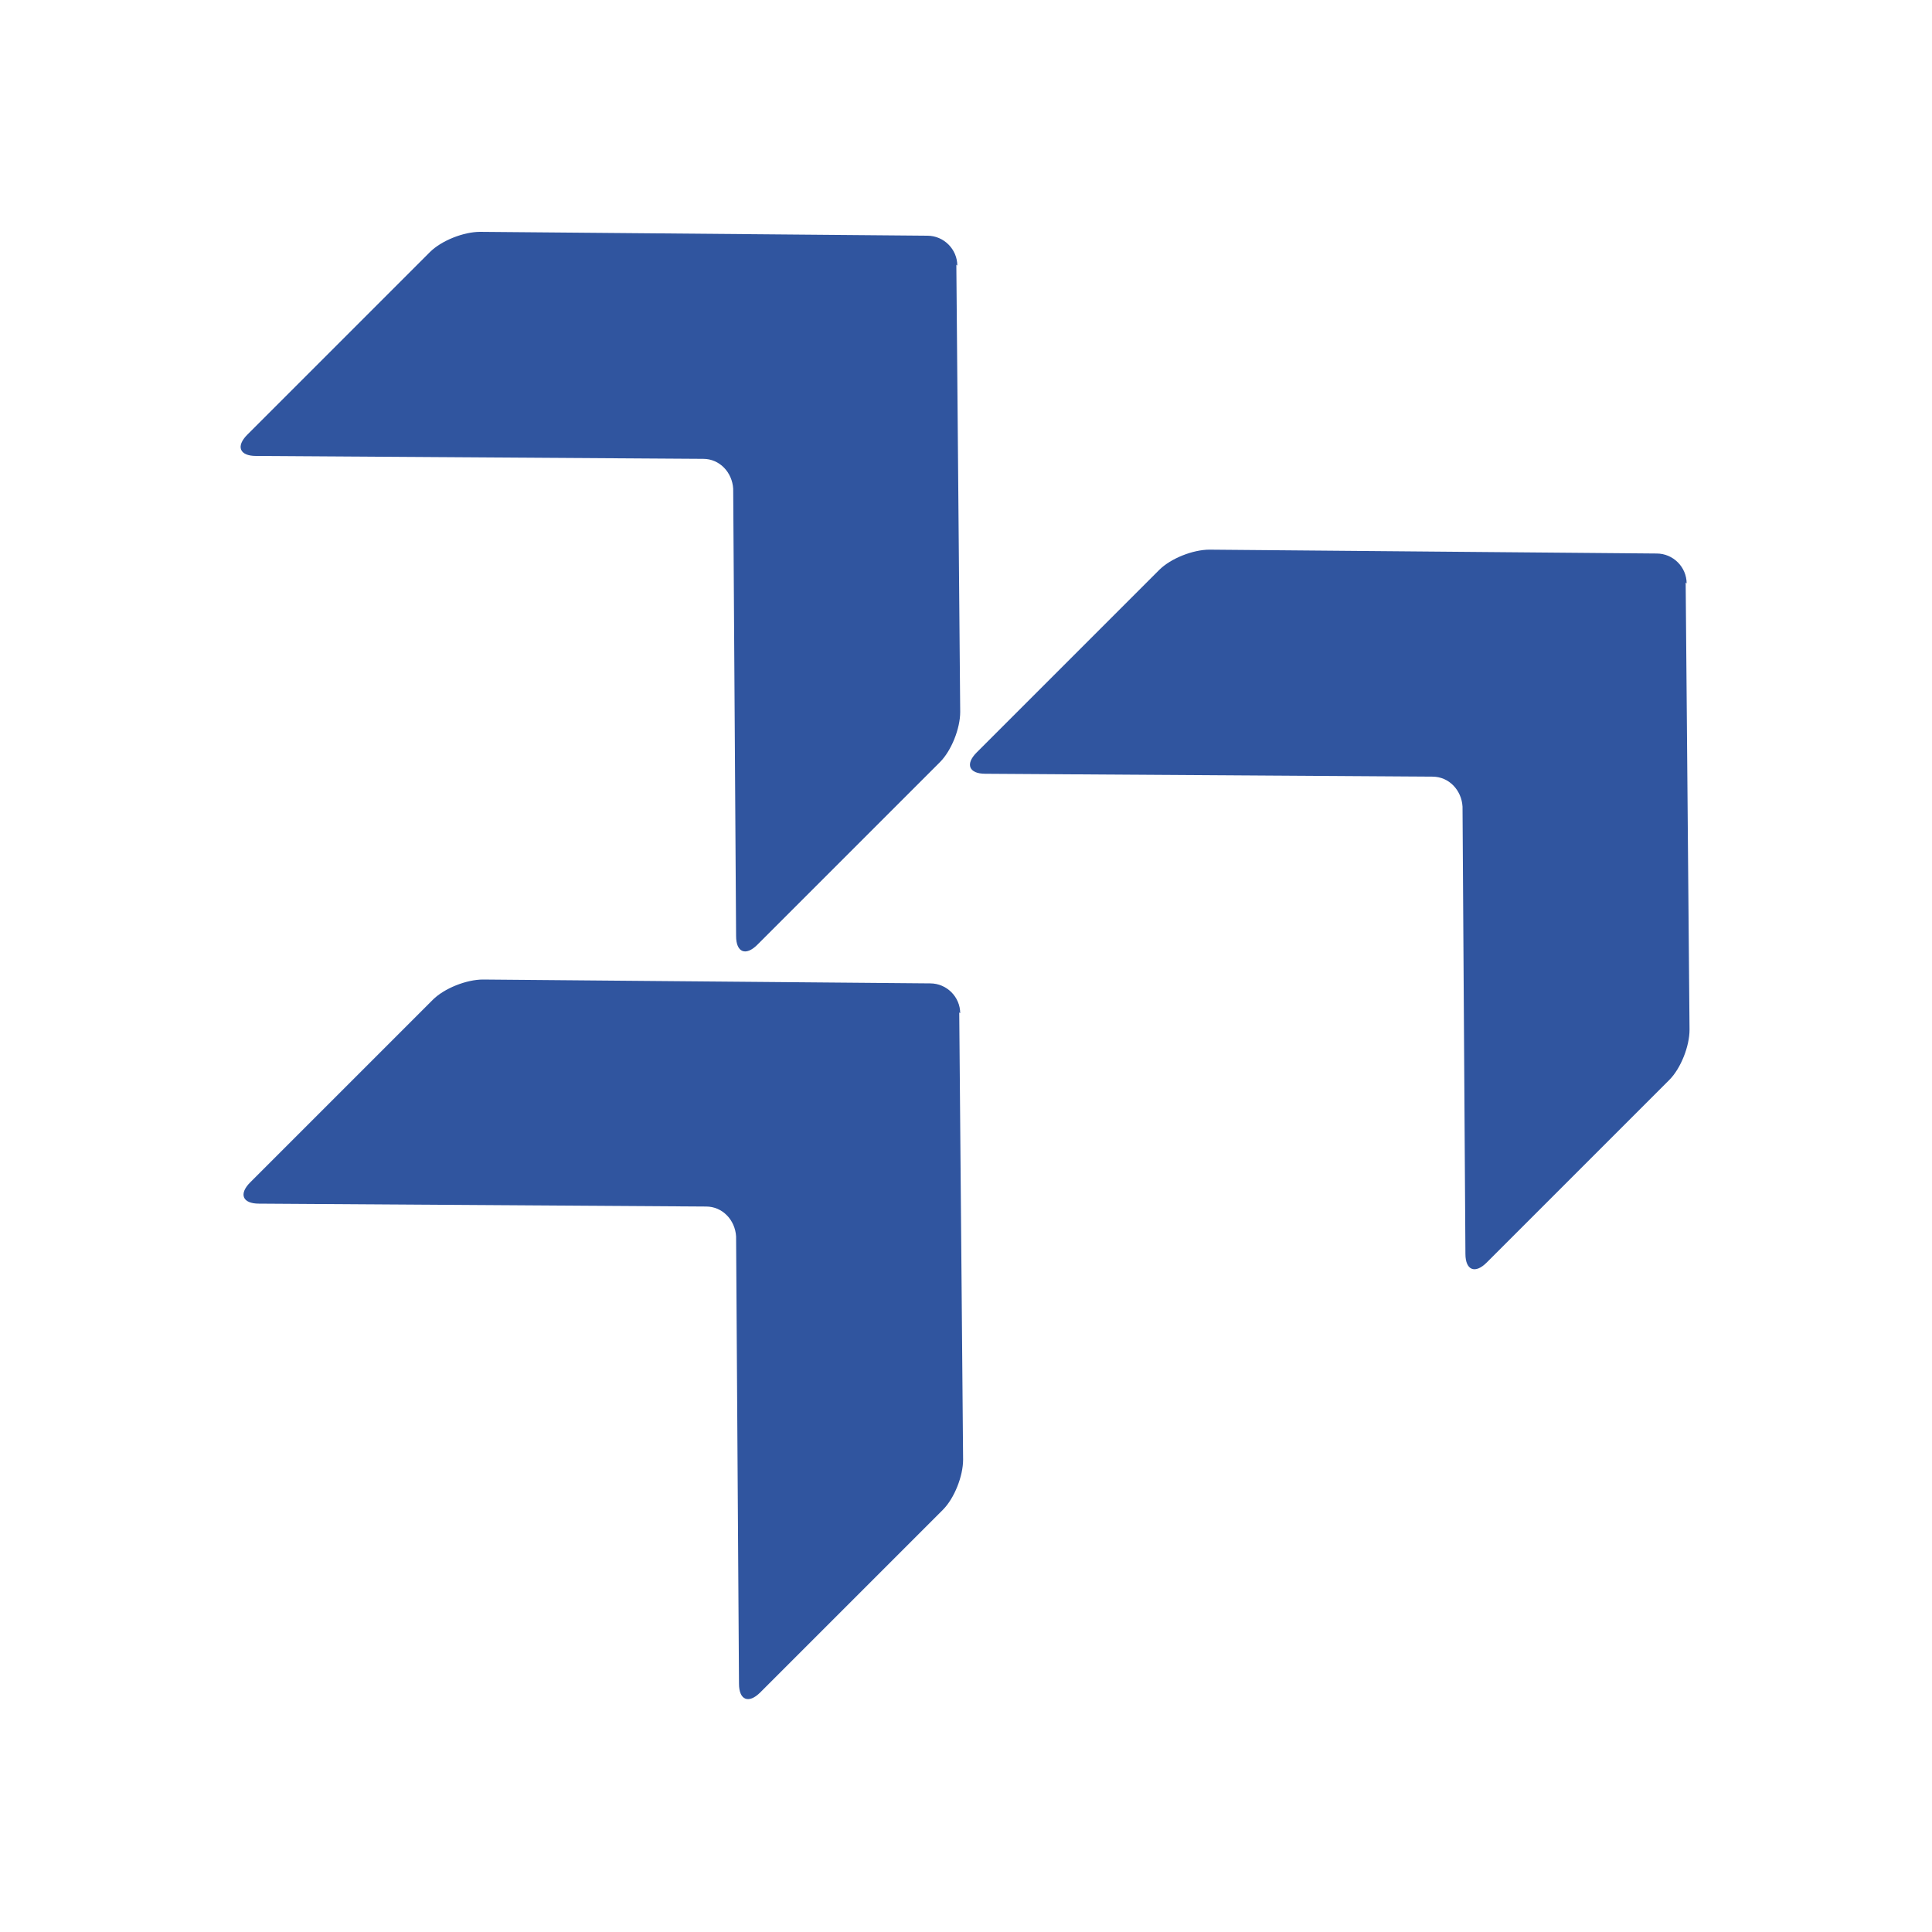 <?xml version="1.0" encoding="UTF-8"?>
<svg id="_レイヤー_2" data-name=" レイヤー 2" xmlns="http://www.w3.org/2000/svg" version="1.1" viewBox="0 0 200 200">
  <defs>
    <style>
      .cls-1 {
        fill: #30559f;
      }

      .cls-1, .cls-2 {
        stroke-width: 0px;
      }

      .cls-2 {
        fill: #fff;
      }
    </style>
  </defs>
  <rect class="cls-2" x="0" width="200" height="200"/>
  <path class="cls-1" d="M174.6,60.4c0-1.7-1.4-3.1-3.1-3.1l-46.3-.4c-1.7,0-4,.9-5.2,2.1l-18.9,18.9c-1.2,1.2-.8,2.2.9,2.2l46.3.3c1.7,0,3,1.4,3.1,3.1l.3,46.3c0,1.7,1,2.1,2.2.9l18.9-18.9c1.2-1.2,2.1-3.5,2.1-5.2l-.4-46.3h0Z"/>
  <path class="cls-1" d="M99.1,27.5c0-1.7-1.4-3.1-3.1-3.1l-46.3-.4c-1.7,0-4,.9-5.2,2.1l-18.9,18.9c-1.2,1.2-.8,2.2.9,2.2l46.3.3c1.7,0,3,1.4,3.1,3.1l.3,46.3c0,1.7,1,2.1,2.2.9l18.9-18.9c1.2-1.2,2.1-3.5,2.1-5.2l-.4-46.3h0Z"/>
  <path class="cls-1" d="M99.4,104.9c0-1.7-1.4-3.1-3.1-3.1l-46.3-.4c-1.7,0-4,.9-5.2,2.1l-18.9,18.9c-1.2,1.2-.8,2.2.9,2.2l46.3.3c1.7,0,3,1.4,3.1,3.1l.3,46.3c0,1.7,1,2.1,2.2.9l18.9-18.9c1.2-1.2,2.1-3.5,2.1-5.2l-.4-46.3h0Z"/>
</svg>